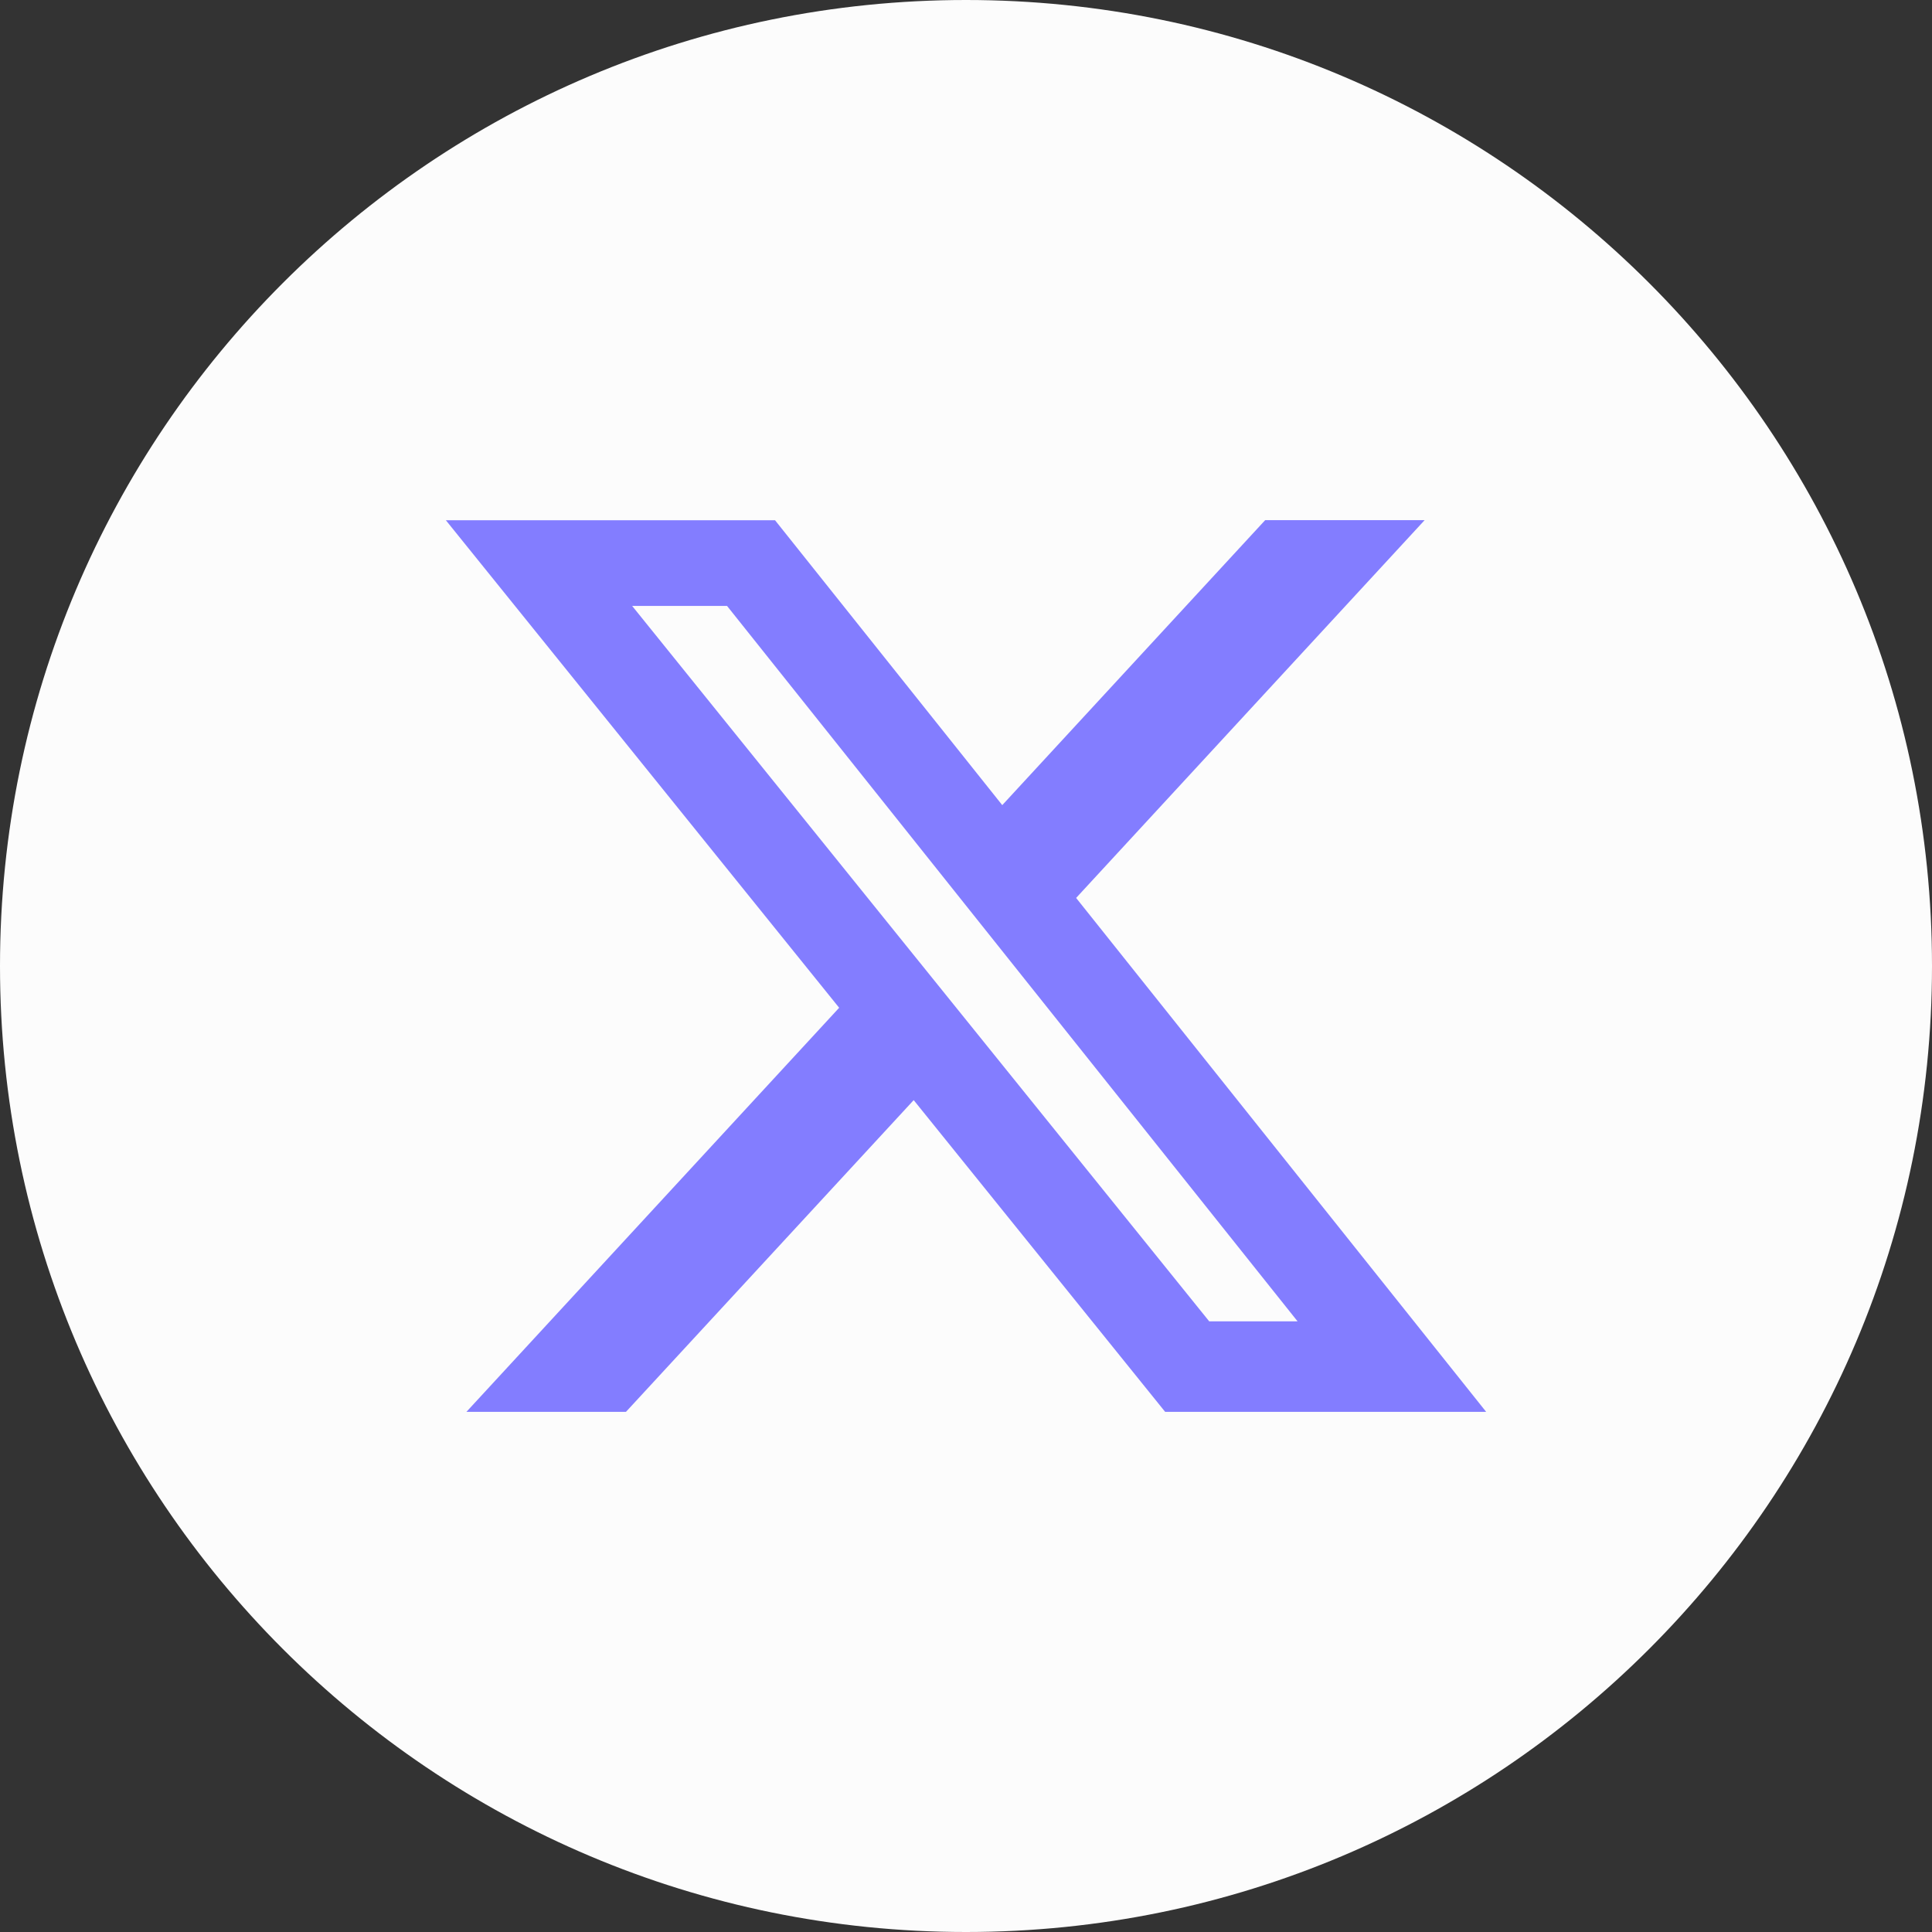 <svg width="26" height="26" viewBox="0 0 26 26" fill="none" xmlns="http://www.w3.org/2000/svg">
<rect x="0" y="0" width="26" height="26" fill="#333333" stroke="none"/>
<g clip-path="url(#clip0_1_3319)">
<path d="M13 26C20.18 26 26 20.18 26 13C26 5.82 20.18 0 13 0C5.82 0 0 5.82 0 13C0 20.18 5.82 26 13 26Z" fill="#FCFCFC"/>
<path d="M17.026 7H19.172L14.482 12.084L20 19H15.68L12.296 14.805L8.424 19H6.277L11.293 13.562L6 7.001H10.43L13.488 10.835L17.026 7ZM16.273 17.782H17.462L9.784 8.154H8.507L16.273 17.782Z" fill="#837DFF"/>
</g>
<defs>
<clipPath id="clip0_1_3319">
<rect width="26" height="26" fill="white"/>
</clipPath>
</defs>
</svg>
